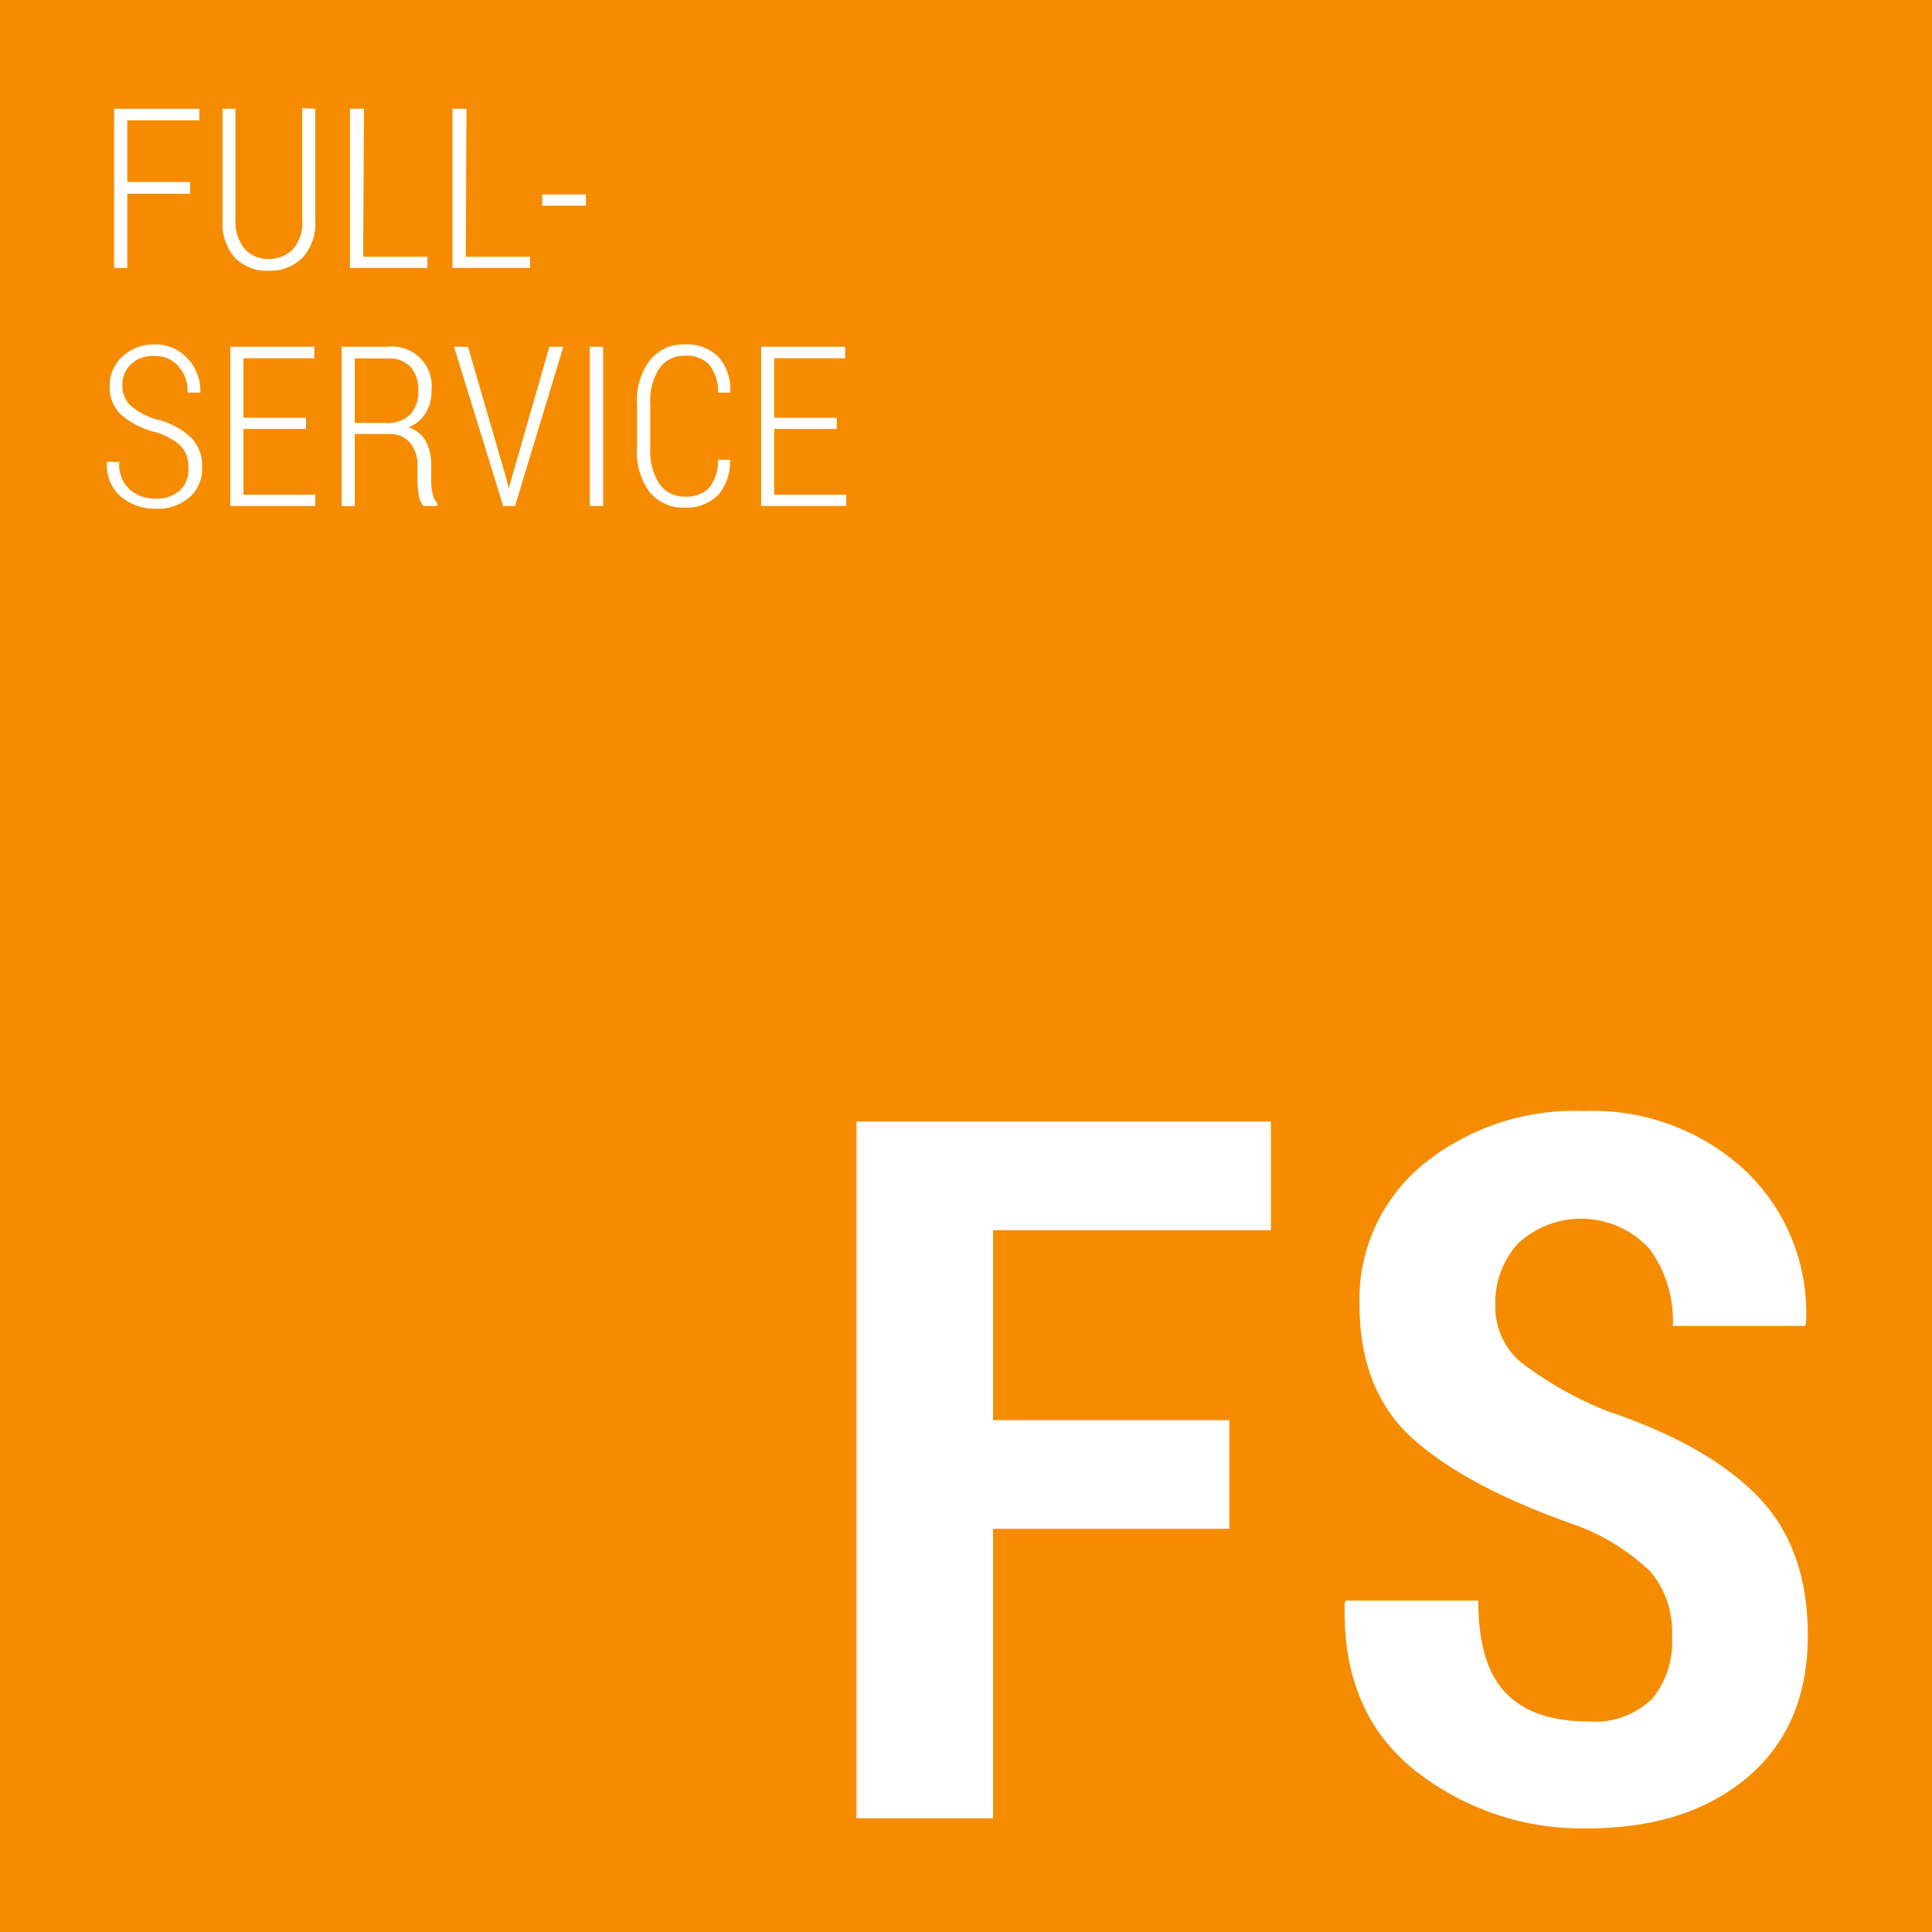 <svg viewBox="0 0 138 138" xmlns="http://www.w3.org/2000/svg"><path d="m0 0h138v138h-138z" fill="#f58c00"/><g fill="#fff"><path d="m13.58 13.84h-4.49v5.3h-.94v-11.37h6.09v.82h-5.15v4.41h4.49z"/><path d="m22.52 7.77v8a3.59 3.59 0 0 1 -.93 2.66 3.3 3.3 0 0 1 -2.42.91 3.2 3.2 0 0 1 -2.37-.91 3.66 3.66 0 0 1 -.9-2.66v-8h.92v8a3 3 0 0 0 .65 2 2.18 2.18 0 0 0 1.7.72 2.33 2.33 0 0 0 1.76-.69 2.89 2.89 0 0 0 .66-2.08v-8z"/><path d="m25.94 18.34h4.59v.8h-5.53v-11.37h1z"/><path d="m33.27 18.34h4.59v.8h-5.54v-11.37h1z"/><path d="m41.85 14.69h-3.12v-.8h3.12z"/><path d="m13.45 33.36a2.12 2.12 0 0 0 -.55-1.52 4.51 4.51 0 0 0 -1.91-1 5.88 5.88 0 0 1 -2.35-1.23 2.61 2.61 0 0 1 -.8-2 2.78 2.78 0 0 1 .89-2.13 3.29 3.29 0 0 1 2.27-.88 3.11 3.11 0 0 1 2.39 1 3.32 3.32 0 0 1 .92 2.4v.05h-.91a2.72 2.72 0 0 0 -.63-1.86 2.17 2.17 0 0 0 -1.77-.76 2.22 2.22 0 0 0 -1.66.6 2 2 0 0 0 -.6 1.51 1.92 1.92 0 0 0 .62 1.46 4.86 4.86 0 0 0 2 1 5.46 5.46 0 0 1 2.3 1.27 2.89 2.89 0 0 1 .78 2.11 2.72 2.72 0 0 1 -.92 2.16 3.48 3.48 0 0 1 -2.38.8 3.84 3.84 0 0 1 -2.49-.85 2.93 2.93 0 0 1 -1-2.5h.87a2.43 2.43 0 0 0 .77 2 2.82 2.82 0 0 0 1.85.63 2.45 2.45 0 0 0 1.71-.59 2 2 0 0 0 .6-1.67z"/><path d="m21.86 30.64h-4.47v4.7h5.13v.8h-6.07v-11.37h6v.82h-5.06v4.25h4.47z"/><path d="m25.34 31v5.15h-.94v-11.38h3.27a2.83 2.83 0 0 1 3.15 3.15 3 3 0 0 1 -.43 1.61 2.54 2.54 0 0 1 -1.22 1 2 2 0 0 1 1.25 1 3.52 3.52 0 0 1 .38 1.71v1.07a3.9 3.9 0 0 0 .1.95 1.49 1.49 0 0 0 .34.69v.19h-1a1.65 1.65 0 0 1 -.33-.78 6.1 6.1 0 0 1 -.09-1.07v-1a2.45 2.45 0 0 0 -.52-1.65 1.82 1.82 0 0 0 -1.4-.64zm0-.79h2.22a2.28 2.28 0 0 0 1.76-.62 2.39 2.39 0 0 0 .56-1.67 2.47 2.47 0 0 0 -.55-1.71 2.12 2.12 0 0 0 -1.66-.61h-2.33z"/><path d="m36.16 34.17.19.71.19-.71 2.7-9.4h1l-3.45 11.37h-.85l-3.51-11.37h1z"/><path d="m43.08 36.14h-.95v-11.37h.95z"/><path d="m52.14 32.84a3.53 3.53 0 0 1 -.88 2.55 3.16 3.16 0 0 1 -2.36.87 3.08 3.08 0 0 1 -2.49-1.1 4.81 4.81 0 0 1 -.91-3.16v-3.12a4.82 4.82 0 0 1 .93-3.16 3.09 3.09 0 0 1 2.49-1.12 3.21 3.21 0 0 1 2.37.86 3.53 3.53 0 0 1 .87 2.54v.05h-.87a3.07 3.07 0 0 0 -.63-2 2.2 2.2 0 0 0 -1.72-.64 2.15 2.15 0 0 0 -1.83.88 4.23 4.23 0 0 0 -.66 2.56v3.15a4.27 4.27 0 0 0 .66 2.58 2.16 2.16 0 0 0 1.83.89 2.23 2.23 0 0 0 1.72-.63 3.13 3.13 0 0 0 .63-2z"/><path d="m59.77 30.64h-4.47v4.7h5.14v.8h-6.07v-11.37h6v.82h-5.07v4.25h4.47z"/><path d="m87.81 109.2h-16.88v20.68h-9.75v-49.77h29.6v7.76h-19.85v13.57h16.88z"/><path d="m119.43 116.89a6.69 6.69 0 0 0 -1.51-4.6 15.36 15.36 0 0 0 -5.3-3.33q-7.75-2.7-11.63-6.13t-3.88-9.63a12.46 12.46 0 0 1 4.51-10 17.14 17.14 0 0 1 11.52-3.84 16 16 0 0 1 11.55 4.28 14 14 0 0 1 4.31 10.86l-.07.21h-9.44a8.6 8.6 0 0 0 -1.7-5.54 6.62 6.62 0 0 0 -9.35-.36 6.26 6.26 0 0 0 -1.63 4.43 5.17 5.17 0 0 0 1.81 4.05 25.7 25.7 0 0 0 6.29 3.54q7.08 2.39 10.65 6.06t3.57 9.93q0 6.47-4.3 10.12t-11.45 3.66a19.21 19.21 0 0 1 -12.33-4.16q-5.2-4.14-5-11.91l.07-.2h9.47q0 4.61 2 6.63c1.3 1.34 3.25 2 5.88 2a5.83 5.83 0 0 0 4.56-1.64 6.36 6.36 0 0 0 1.4-4.43z"/></g></svg>